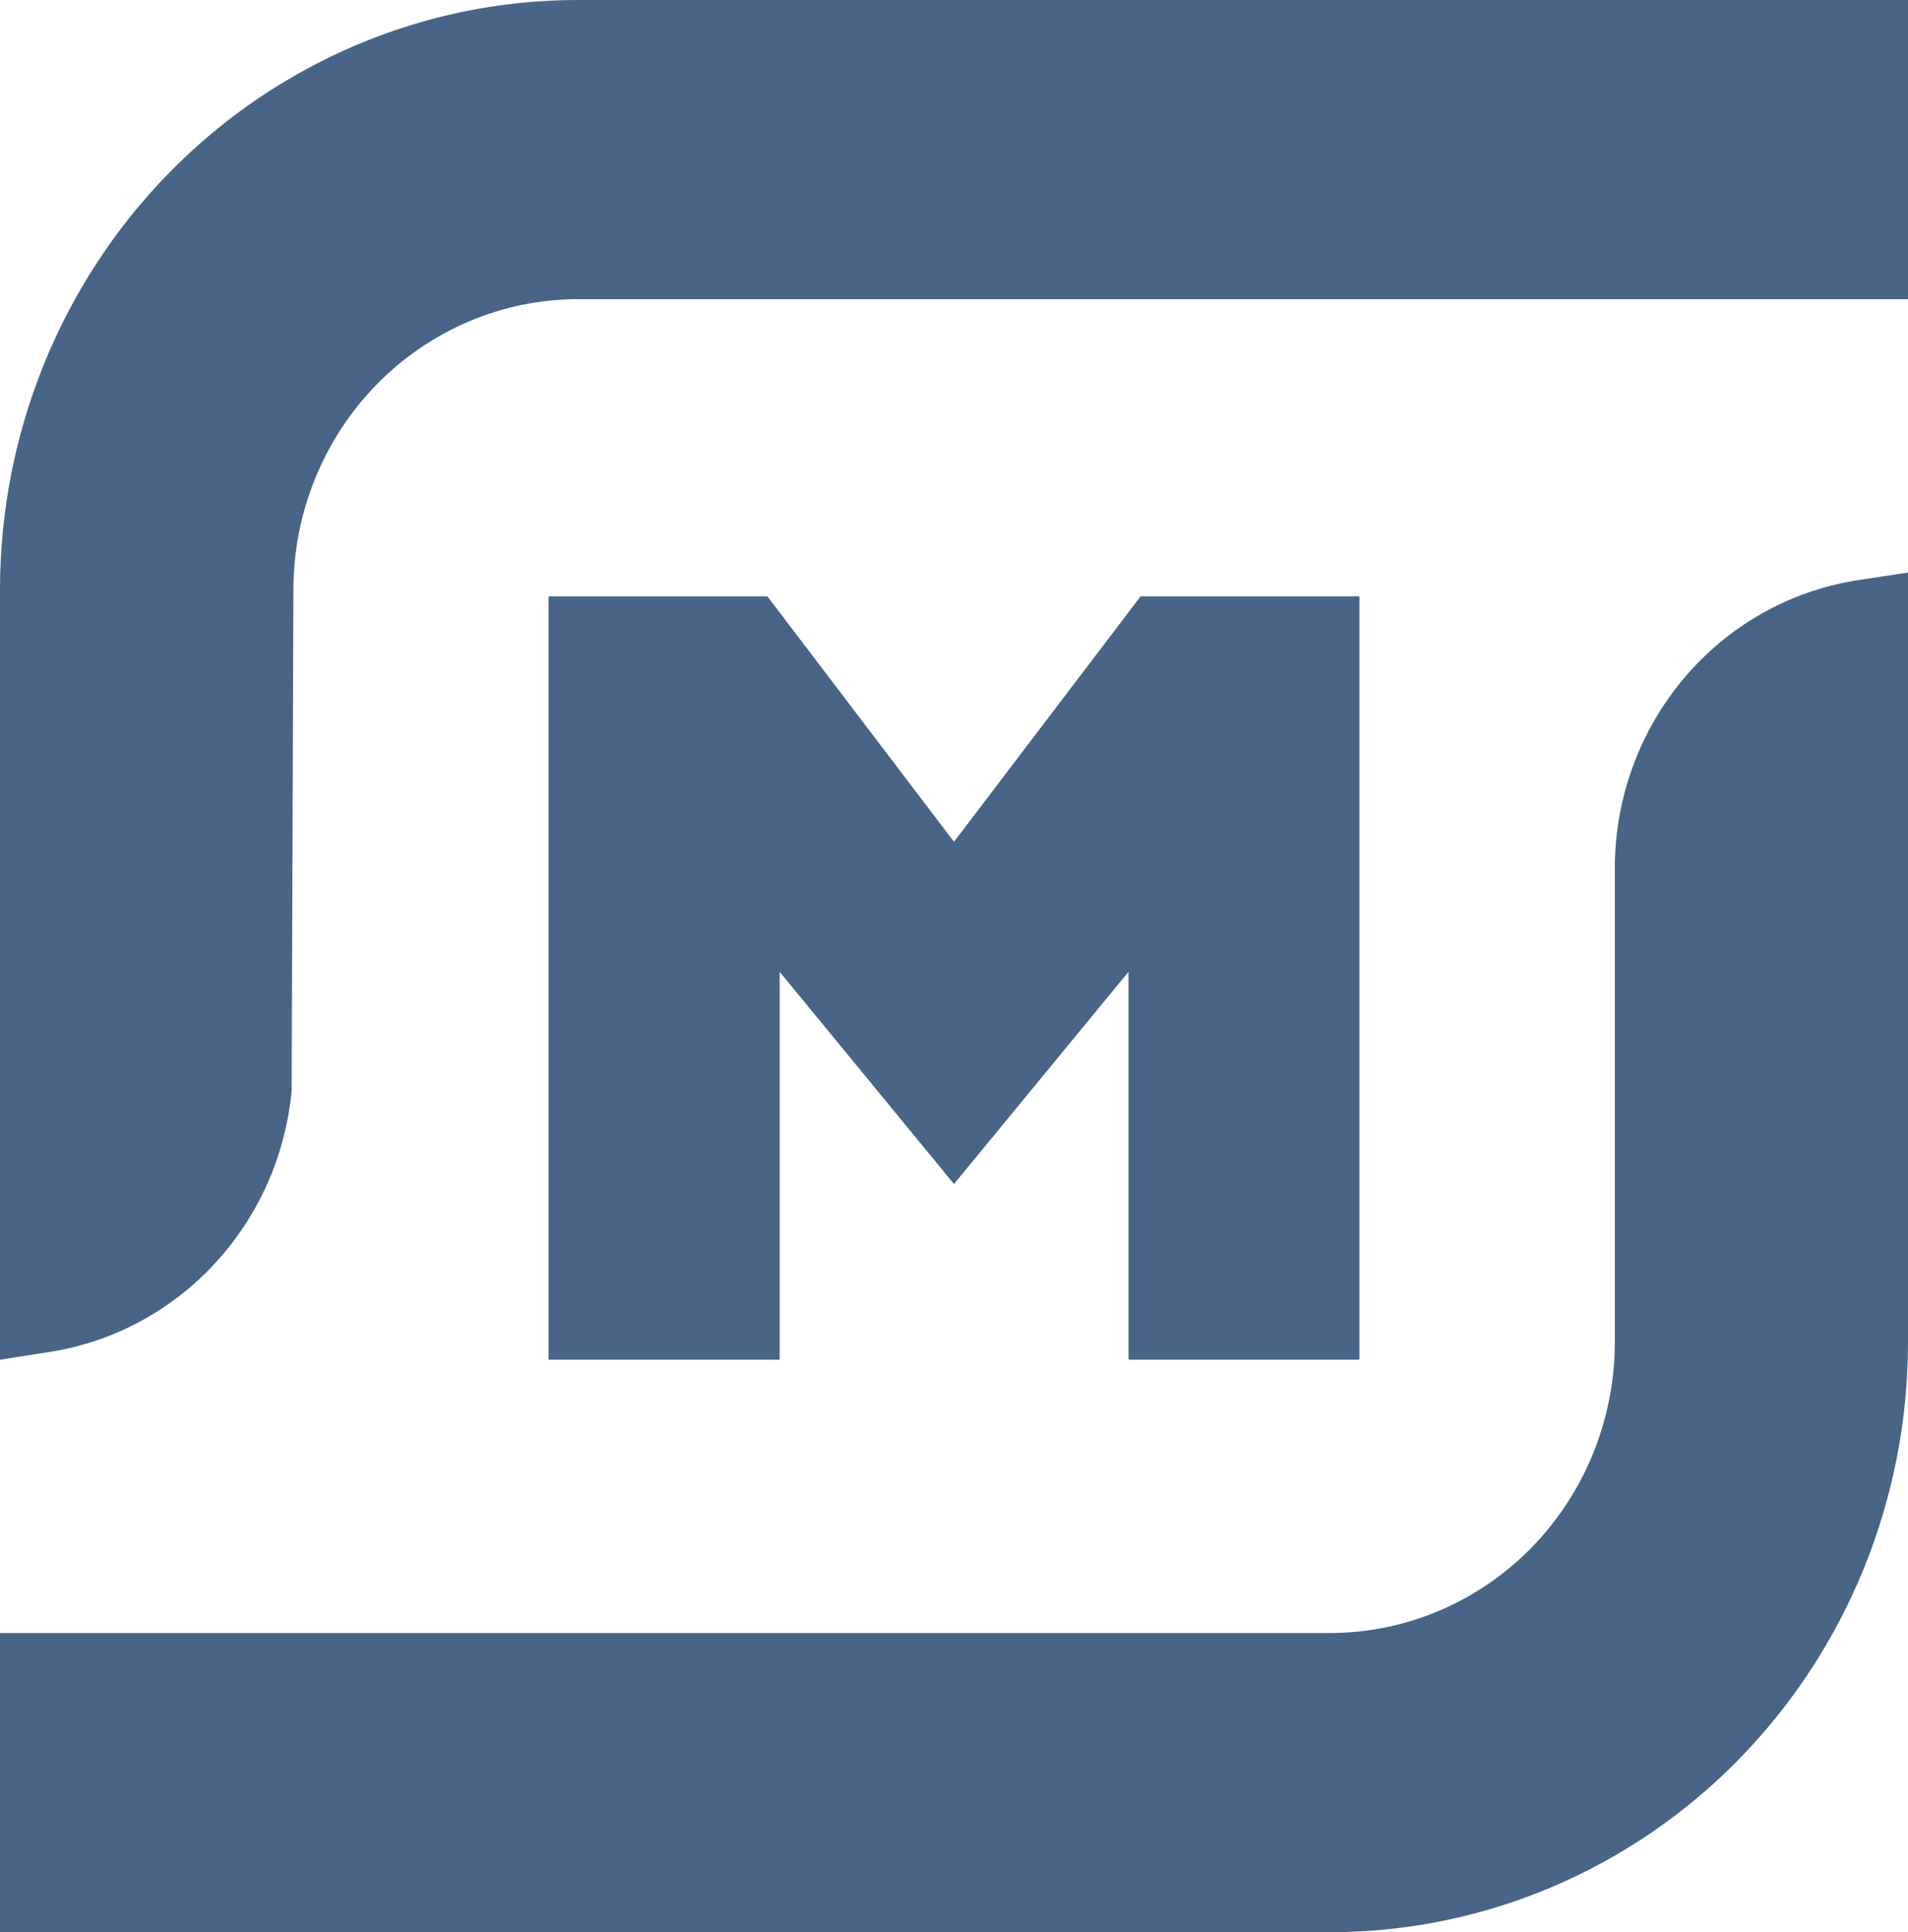 <svg xmlns="http://www.w3.org/2000/svg" width="80" height="81" viewBox="0 0 80 81" fill="none"><path d="M0 24.673C0.014 18.132 2.566 11.863 7.097 7.239C11.629 2.615 17.771 0.012 24.179 0H80V12.541H24.194C21.045 12.555 18.029 13.838 15.802 16.109C13.575 18.381 12.317 21.459 12.302 24.673L12.228 45.727C11.974 48.424 10.851 50.96 9.035 52.937C7.22 54.915 4.814 56.222 2.193 56.657L0 57V24.673Z" fill="#486487"></path><path d="M0 81V68.458H55.816C58.965 68.443 61.98 67.159 64.207 64.886C66.434 62.612 67.692 59.534 67.707 56.32V36.34C67.722 33.441 68.747 30.643 70.597 28.444C72.447 26.245 75.003 24.789 77.807 24.336L80 24V56.32C79.986 62.861 77.435 69.131 72.904 73.756C68.373 78.382 62.231 80.986 55.823 81H0Z" fill="#486487"></path><path d="M47.317 57V40.738L40 49.636L32.69 40.738V57H23V25H32.176L40 35.29L47.824 25H57V57H47.317Z" fill="#486487"></path></svg>